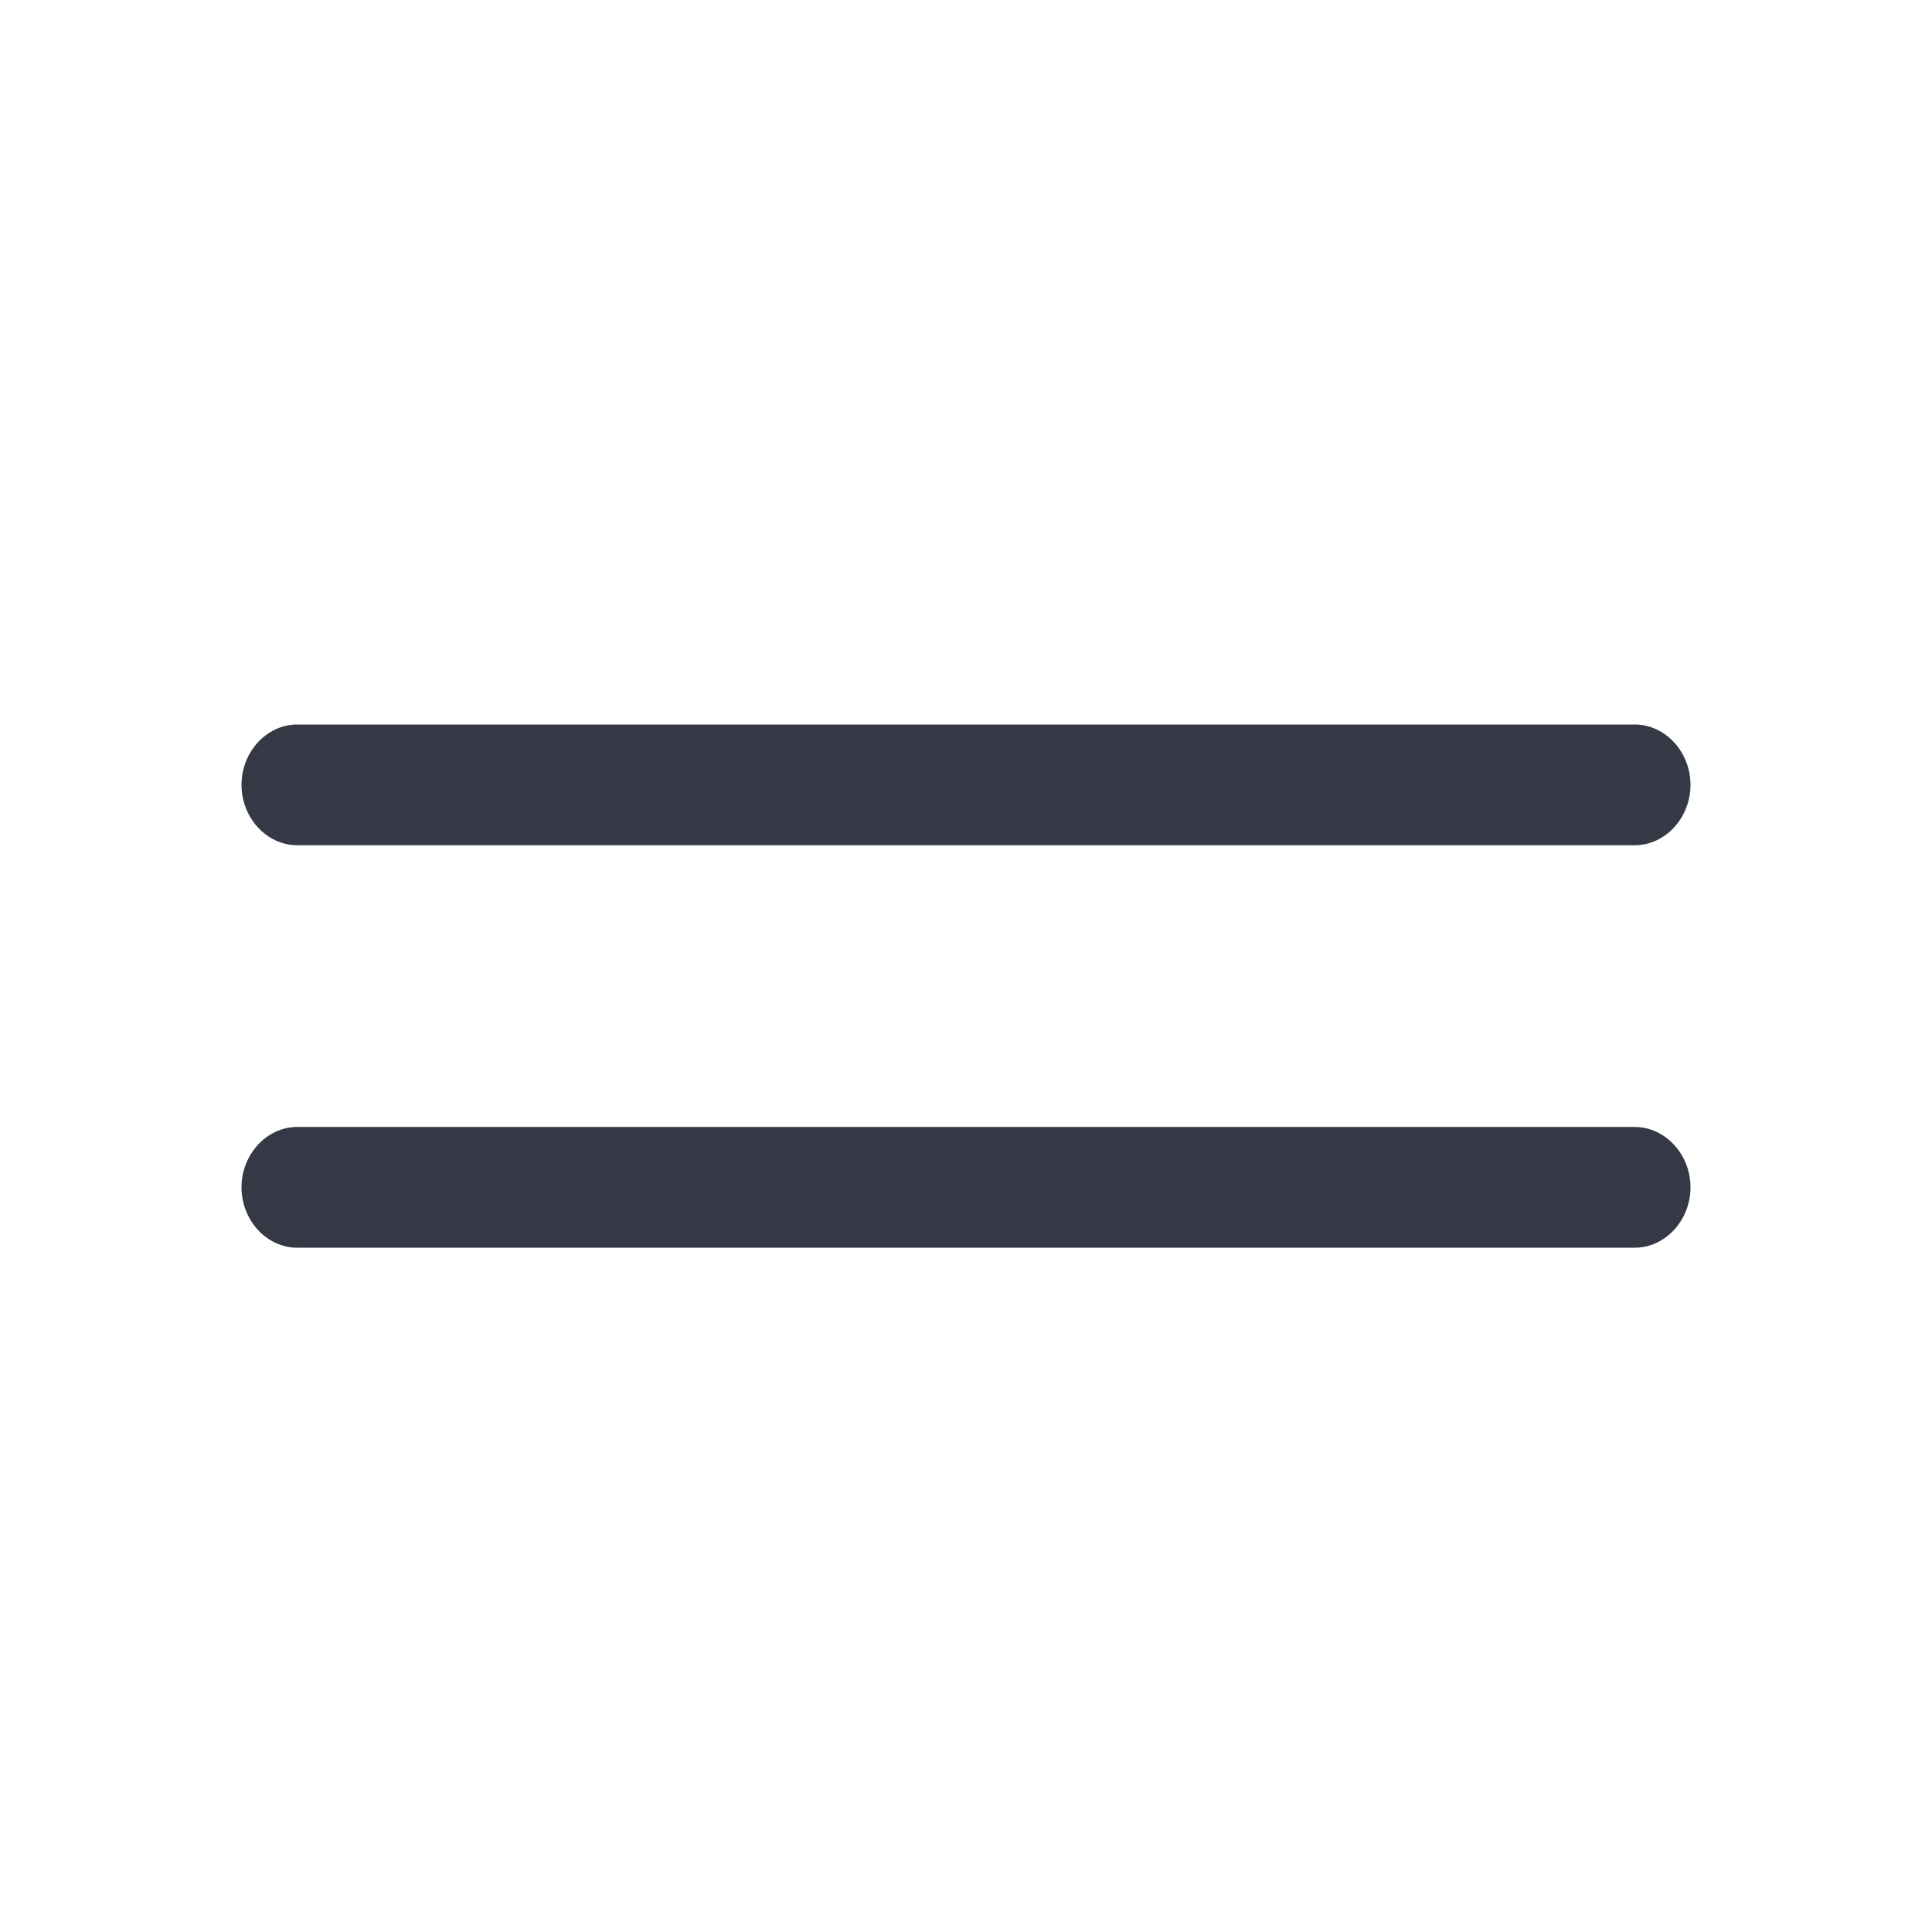 <svg width="32" height="32" viewBox="0 0 32 32" fill="none" xmlns="http://www.w3.org/2000/svg">
<path fill-rule="evenodd" clip-rule="evenodd" d="M4.923 14H27.077C27.581 14 28 13.547 28 13C28 12.453 27.581 12 27.077 12H4.923C4.418 12 4 12.453 4 13C4 13.547 4.418 14 4.923 14ZM4.923 20.666H27.077C27.581 20.666 28 20.213 28 19.666C28 19.12 27.581 18.666 27.077 18.666H4.923C4.418 18.666 4 19.12 4 19.666C4 20.213 4.418 20.666 4.923 20.666Z" fill="#353945"/>
</svg>
